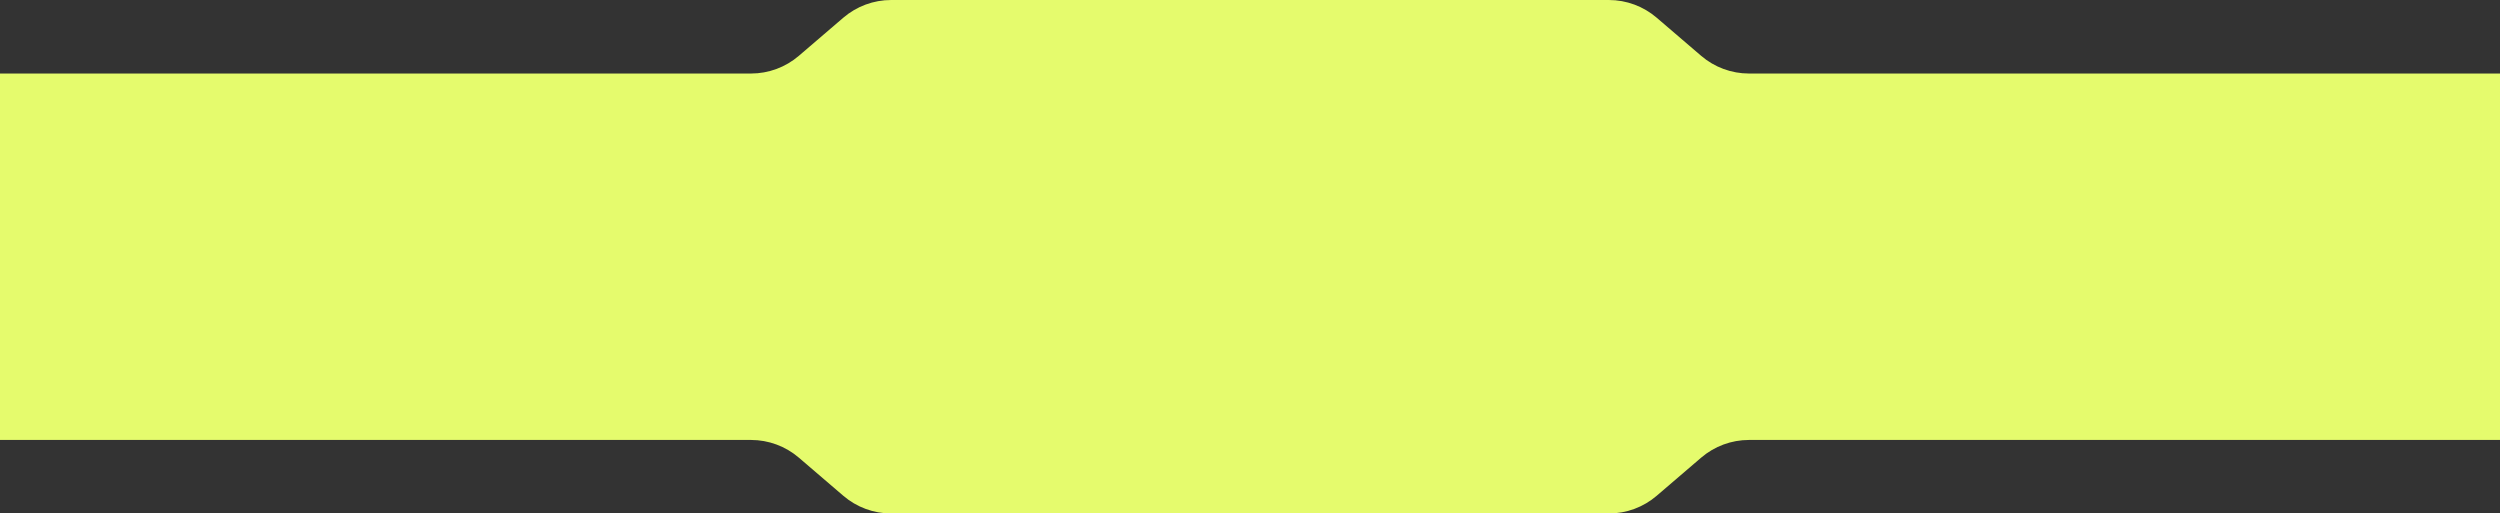 <?xml version="1.0" encoding="UTF-8"?> <svg xmlns="http://www.w3.org/2000/svg" width="2040" height="419" viewBox="0 0 2040 419" fill="none"><rect x="0" y="0" width="2040" height="419" fill="#333333" stroke="none"/> <path fill-rule="evenodd" clip-rule="evenodd" d="M0 60V359H612.805C627.127 359 640.977 364.124 651.852 373.445L688.148 404.555C699.023 413.876 712.873 419 727.195 419H1312.8C1327.13 419 1340.98 413.876 1351.85 404.555L1388.15 373.445C1399.02 364.124 1412.87 359 1427.2 359H2040V60H1427.2C1412.87 60 1399.02 54.877 1388.15 45.555L1351.85 14.445C1340.98 5.124 1327.13 0 1312.8 0H727.195C712.873 0 699.023 5.124 688.148 14.445L651.852 45.555C640.977 54.877 627.127 60 612.805 60H0Z" fill="#E5FB6D"></path> </svg> 